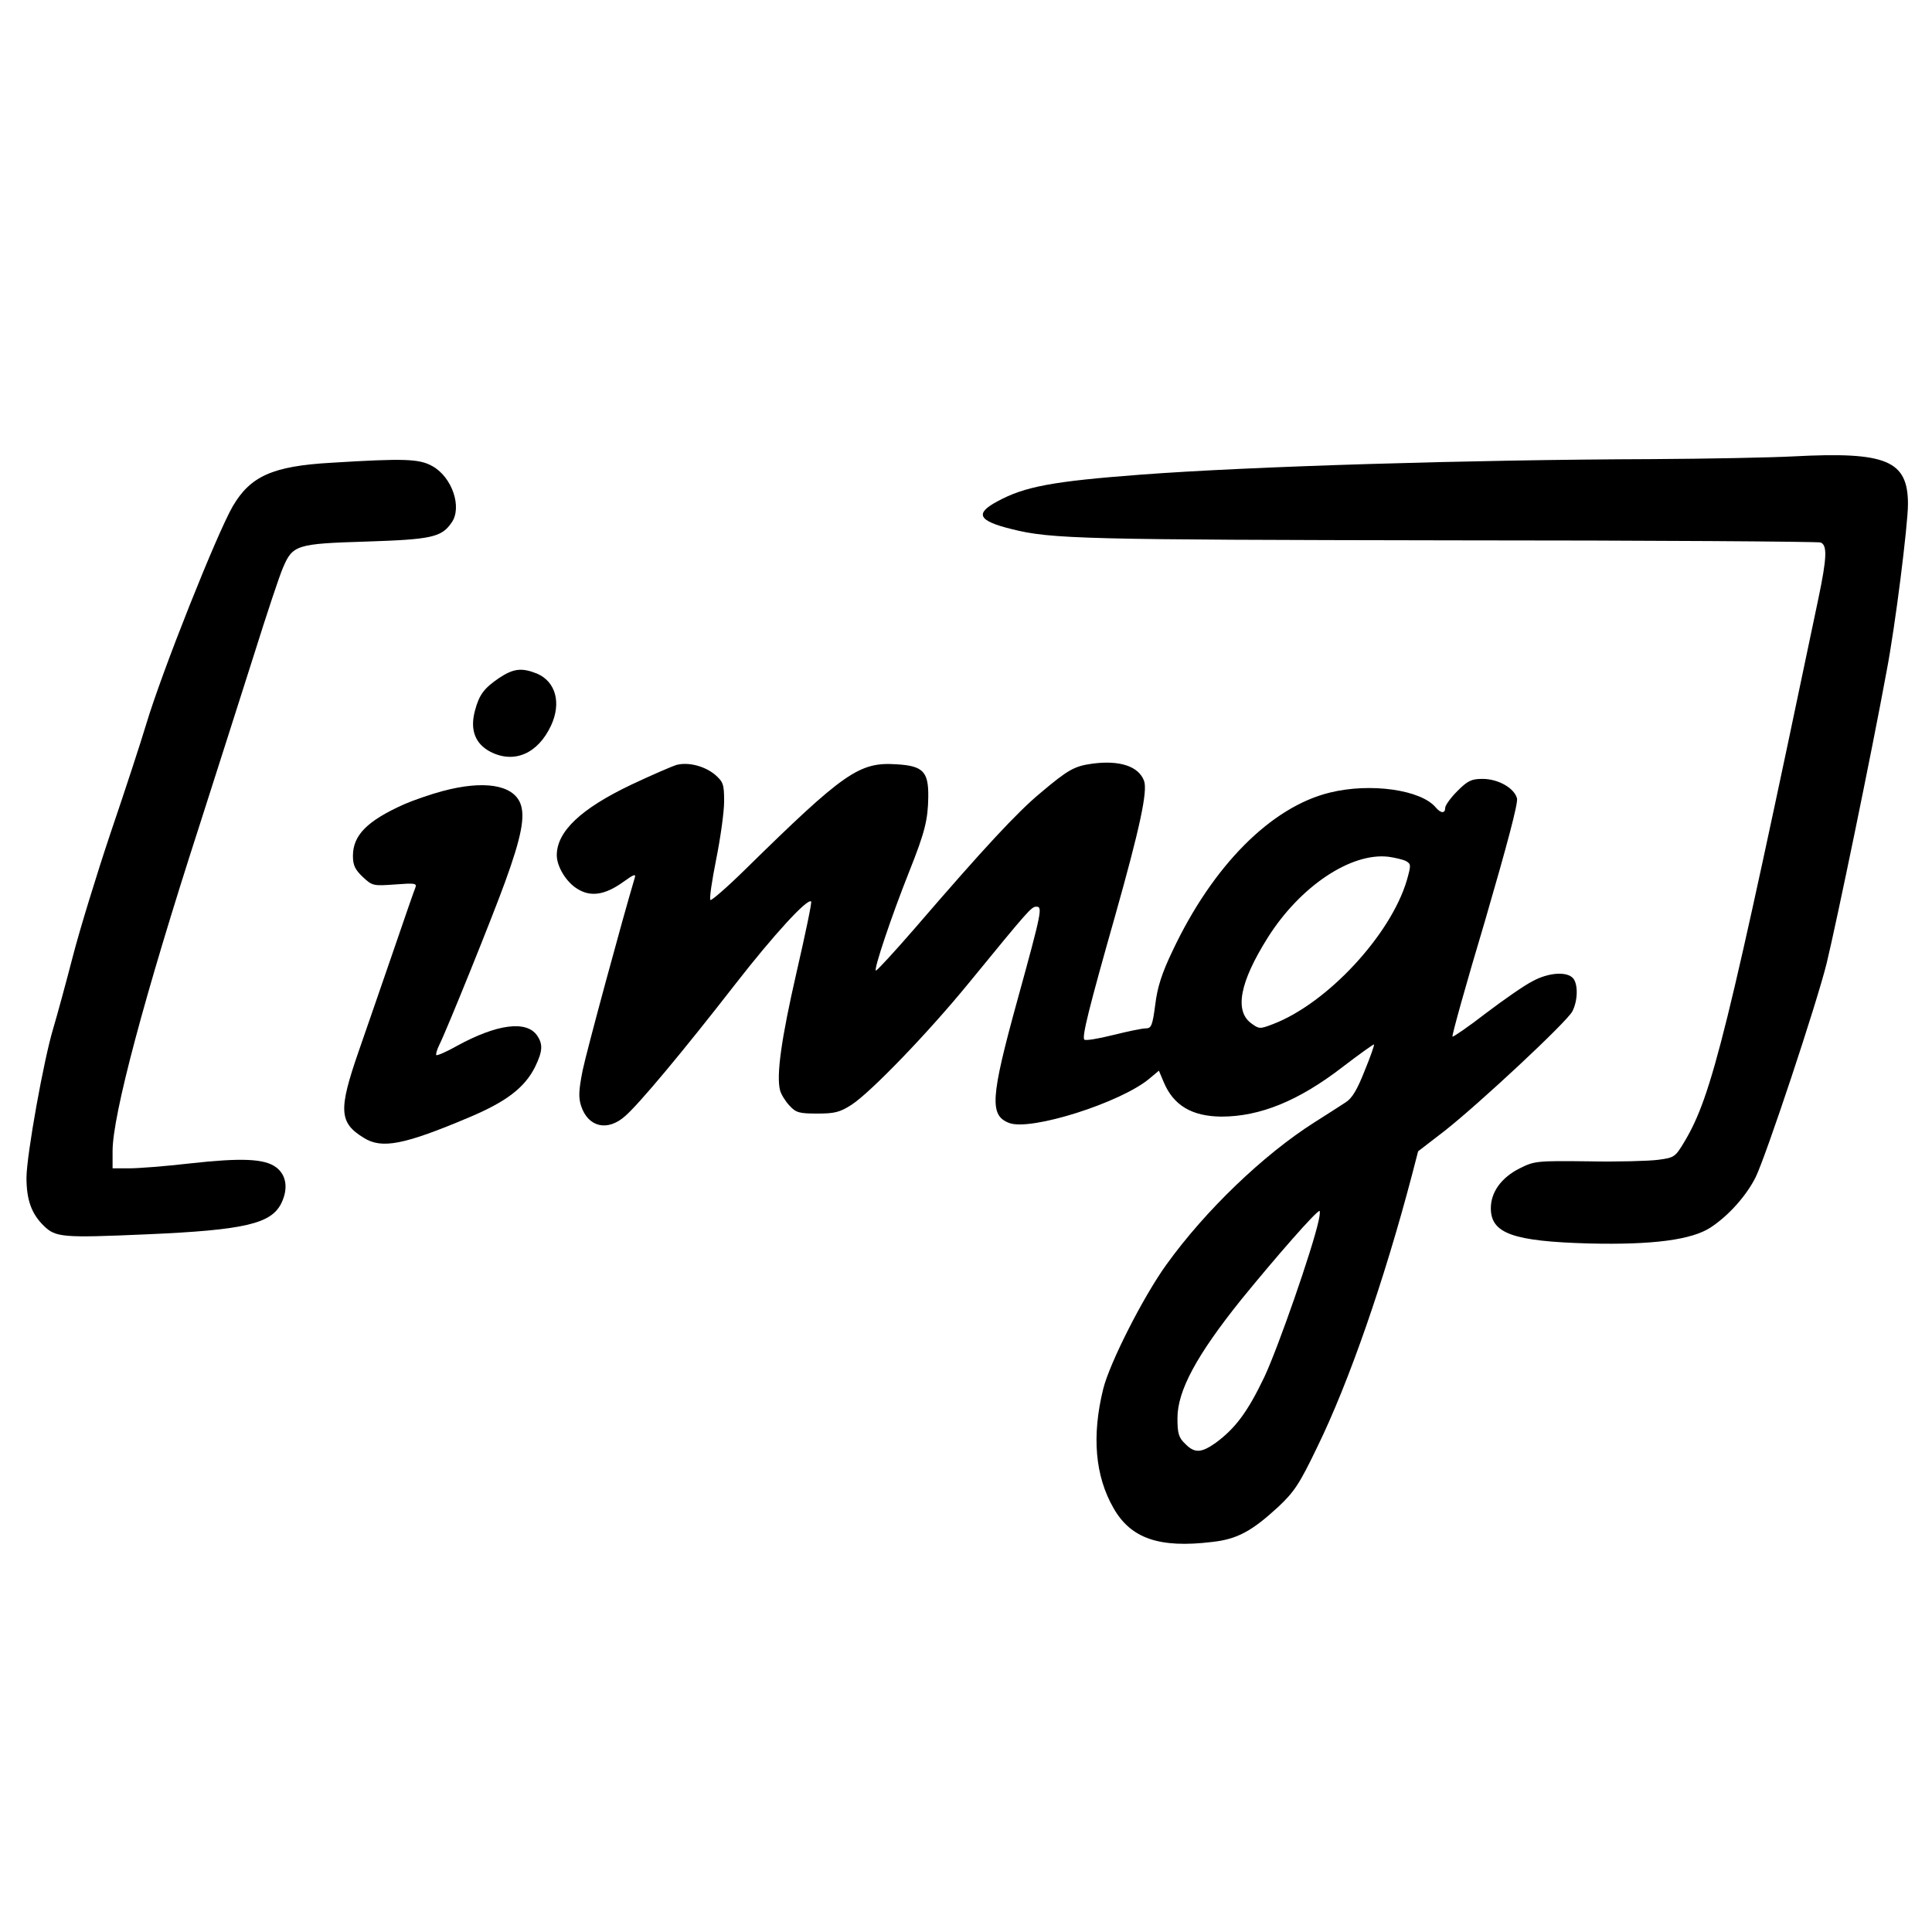 <?xml version="1.0" standalone="no"?>
<!DOCTYPE svg PUBLIC "-//W3C//DTD SVG 20010904//EN"
 "http://www.w3.org/TR/2001/REC-SVG-20010904/DTD/svg10.dtd">
<svg version="1.0" xmlns="http://www.w3.org/2000/svg"
 width="635pt" height="635pt" viewBox="0 0 635 635"
 preserveAspectRatio="xMidYMid meet">
<g transform="translate(0,635) scale(0.1,-0.1)"
fill="#000000" stroke="none">
<path d="M5895 4850 c-77 -4 -286 -8 -465 -9 -602 -2 -1322 -24 -1680 -51
-291 -22 -382 -39 -472 -88 -75 -40 -63 -64 47 -91 130 -33 240 -35 1441 -37
661 0 1208 -4 1218 -7 22 -9 21 -49 -8 -187 -299 -1428 -349 -1631 -440 -1783
-30 -50 -33 -52 -86 -59 -30 -4 -134 -7 -230 -5 -169 2 -177 1 -225 -23 -60
-30 -95 -78 -95 -131 0 -83 72 -109 323 -116 210 -5 338 12 400 53 59 39 116
103 147 164 34 69 201 571 234 705 33 137 147 687 197 960 28 145 70 481 70
548 0 144 -71 173 -376 157z"/>
<path d="M1088 4829 c-192 -11 -265 -44 -323 -143 -52 -90 -232 -541 -285
-718 -17 -57 -69 -216 -116 -354 -46 -137 -102 -320 -124 -405 -22 -85 -51
-192 -65 -239 -31 -102 -87 -413 -88 -490 0 -73 16 -119 57 -159 39 -38 61
-40 336 -28 326 14 412 35 445 103 23 48 16 92 -17 117 -38 29 -114 32 -285
13 -78 -9 -167 -16 -198 -16 l-55 0 0 57 c0 117 104 508 285 1068 58 182 140
437 181 567 41 131 83 257 94 282 32 75 44 79 274 86 214 7 247 14 280 62 36
50 2 150 -63 186 -43 24 -91 26 -333 11z"/>
<path d="M1641 4122 c-50 -34 -66 -55 -80 -108 -17 -63 1 -109 51 -135 78 -40
156 -6 199 86 35 75 15 145 -46 171 -50 20 -77 17 -124 -14z"/>
<path d="M3590 3840 c-58 -8 -79 -19 -170 -96 -75 -62 -185 -180 -414 -446
-66 -76 -123 -138 -127 -138 -9 0 51 179 110 327 51 128 61 169 62 244 1 83
-17 102 -105 107 -122 8 -172 -27 -498 -347 -59 -58 -110 -102 -113 -99 -4 4
5 64 19 134 14 70 26 155 26 190 0 57 -3 64 -30 88 -34 28 -87 42 -126 32 -14
-4 -81 -33 -149 -65 -166 -79 -245 -154 -245 -232 0 -37 31 -88 67 -110 44
-28 91 -21 151 22 36 26 43 28 38 13 -40 -134 -158 -569 -171 -632 -13 -66
-14 -89 -5 -117 23 -70 87 -85 145 -33 45 39 189 211 363 435 123 158 236 282
248 270 3 -2 -19 -107 -48 -233 -50 -218 -67 -339 -54 -388 3 -12 17 -35 30
-49 22 -24 32 -27 92 -27 57 0 74 4 113 29 63 41 253 238 386 401 194 237 205
250 221 250 21 0 19 -13 -62 -307 -89 -323 -92 -379 -27 -404 71 -27 367 67
461 146 l31 26 16 -38 c32 -76 92 -112 189 -113 128 0 255 52 400 164 55 42
101 75 102 73 2 -1 -12 -41 -31 -87 -24 -61 -41 -90 -62 -103 -15 -10 -62 -40
-103 -66 -167 -106 -358 -289 -486 -467 -76 -105 -187 -324 -208 -409 -38
-154 -27 -286 34 -392 57 -100 151 -132 324 -111 82 9 130 35 217 115 53 50
70 75 129 198 104 213 219 545 310 890 l21 81 87 67 c111 87 402 358 420 393
18 35 19 88 3 108 -20 24 -81 20 -134 -9 -26 -13 -95 -61 -153 -105 -58 -45
-108 -79 -110 -77 -3 2 45 174 107 381 73 251 109 386 105 402 -9 34 -62 64
-113 64 -37 0 -49 -6 -83 -40 -22 -22 -40 -47 -40 -55 0 -19 -14 -19 -31 1
-48 58 -214 82 -348 49 -193 -47 -385 -240 -517 -520 -35 -73 -50 -119 -57
-177 -9 -69 -13 -78 -31 -78 -12 0 -60 -10 -108 -22 -48 -12 -90 -19 -94 -15
-9 8 16 107 102 410 80 284 107 408 94 441 -18 48 -81 68 -170 56z m1031 -320
c17 -10 17 -13 3 -63 -53 -180 -262 -405 -440 -473 -44 -17 -46 -16 -72 3 -55
41 -37 135 54 280 106 169 274 282 398 267 21 -3 47 -9 57 -14z m-287 -1182
c-20 -93 -133 -417 -178 -513 -55 -115 -95 -169 -160 -217 -48 -34 -70 -35
-101 -3 -21 20 -25 34 -25 84 0 90 63 207 210 390 114 140 246 291 257 291 2
0 1 -15 -3 -32z"/>
<path d="M1455 3750 c-38 -10 -96 -30 -128 -44 -120 -54 -167 -101 -167 -169
0 -31 7 -45 32 -69 32 -30 35 -30 106 -25 66 5 73 4 67 -11 -4 -9 -36 -102
-72 -207 -36 -104 -87 -253 -114 -330 -67 -193 -65 -235 17 -285 59 -37 132
-23 347 68 121 51 181 97 215 164 26 53 27 76 7 105 -35 50 -132 37 -262 -34
-35 -20 -66 -33 -69 -31 -2 3 2 18 10 34 25 50 176 424 216 535 54 148 67 217
50 259 -25 61 -120 76 -255 40z"/>
</g>
</svg>
